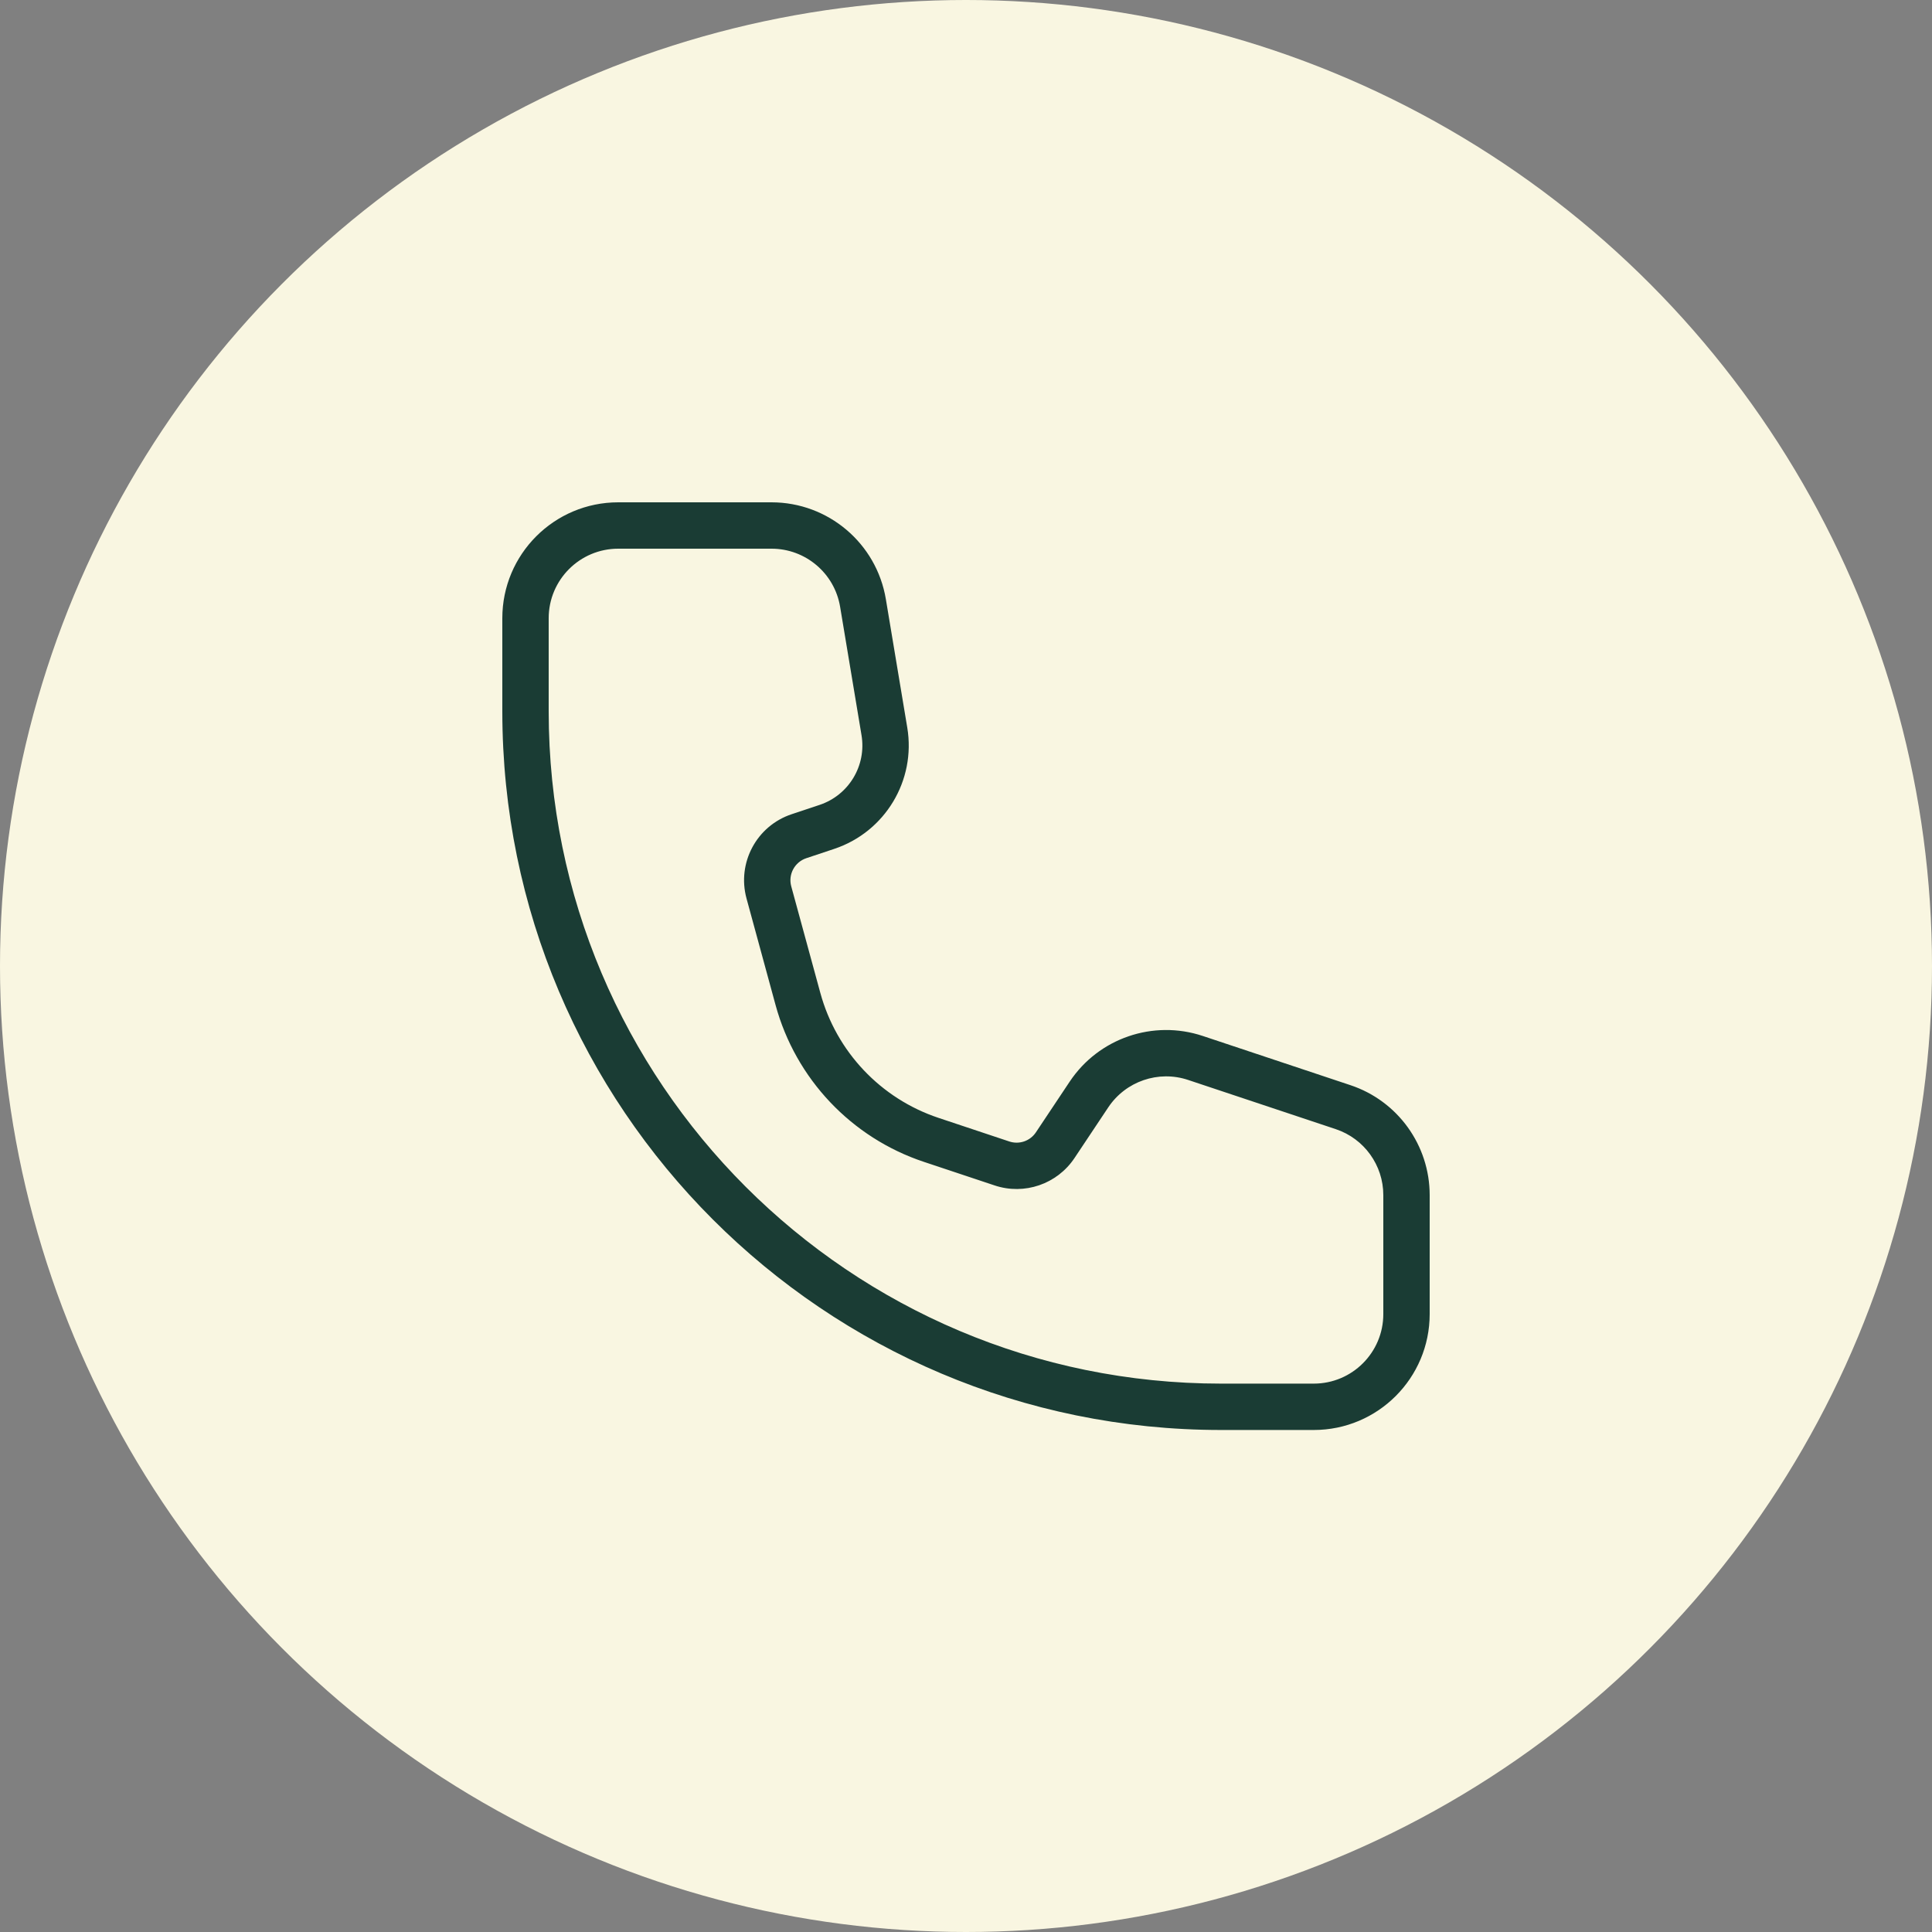 <?xml version="1.0" encoding="UTF-8"?>
<svg xmlns="http://www.w3.org/2000/svg" width="50" height="50" viewBox="0 0 50 50" fill="none">
    <rect x="0" y="0" width="50" height="50" fill="#808080" stroke="none"/>
    <circle cx="25" cy="25" r="25" fill="#f9f6e1"></circle>
    <path fill-rule="evenodd" clip-rule="evenodd"
          d="M16 13C14.343 13 13 14.343 13 16V18.408C13 28.68 21.328 37.008 31.6 37.008H34C35.657 37.008 37 35.665 37 34.008V30.93C37 29.639 36.174 28.492 34.949 28.084L31.129 26.811C29.845 26.383 28.434 26.867 27.684 27.992L26.809 29.305C26.659 29.53 26.377 29.627 26.12 29.541L24.29 28.931C22.793 28.432 21.645 27.218 21.23 25.696L20.477 22.937C20.394 22.63 20.565 22.311 20.867 22.21L21.59 21.969C22.906 21.53 23.708 20.199 23.48 18.83L22.926 15.507C22.685 14.06 21.433 13 19.967 13H16ZM14.2 18.408V16C14.2 15.006 15.006 14.2 16 14.2H19.967C20.847 14.2 21.598 14.836 21.742 15.704L22.296 19.027C22.427 19.814 21.967 20.579 21.21 20.831L20.487 21.072C19.581 21.374 19.069 22.331 19.32 23.253L20.072 26.012C20.593 27.921 22.033 29.444 23.91 30.069L25.741 30.679C26.511 30.936 27.357 30.646 27.808 29.97L28.682 28.658C29.133 27.983 29.979 27.692 30.749 27.949L34.569 29.222C35.304 29.467 35.8 30.155 35.8 30.93V34.008C35.8 35.002 34.994 35.808 34 35.808H31.6C21.99 35.808 14.2 28.018 14.2 18.408Z"
          fill="#1A3C34"></path>
</svg> 
